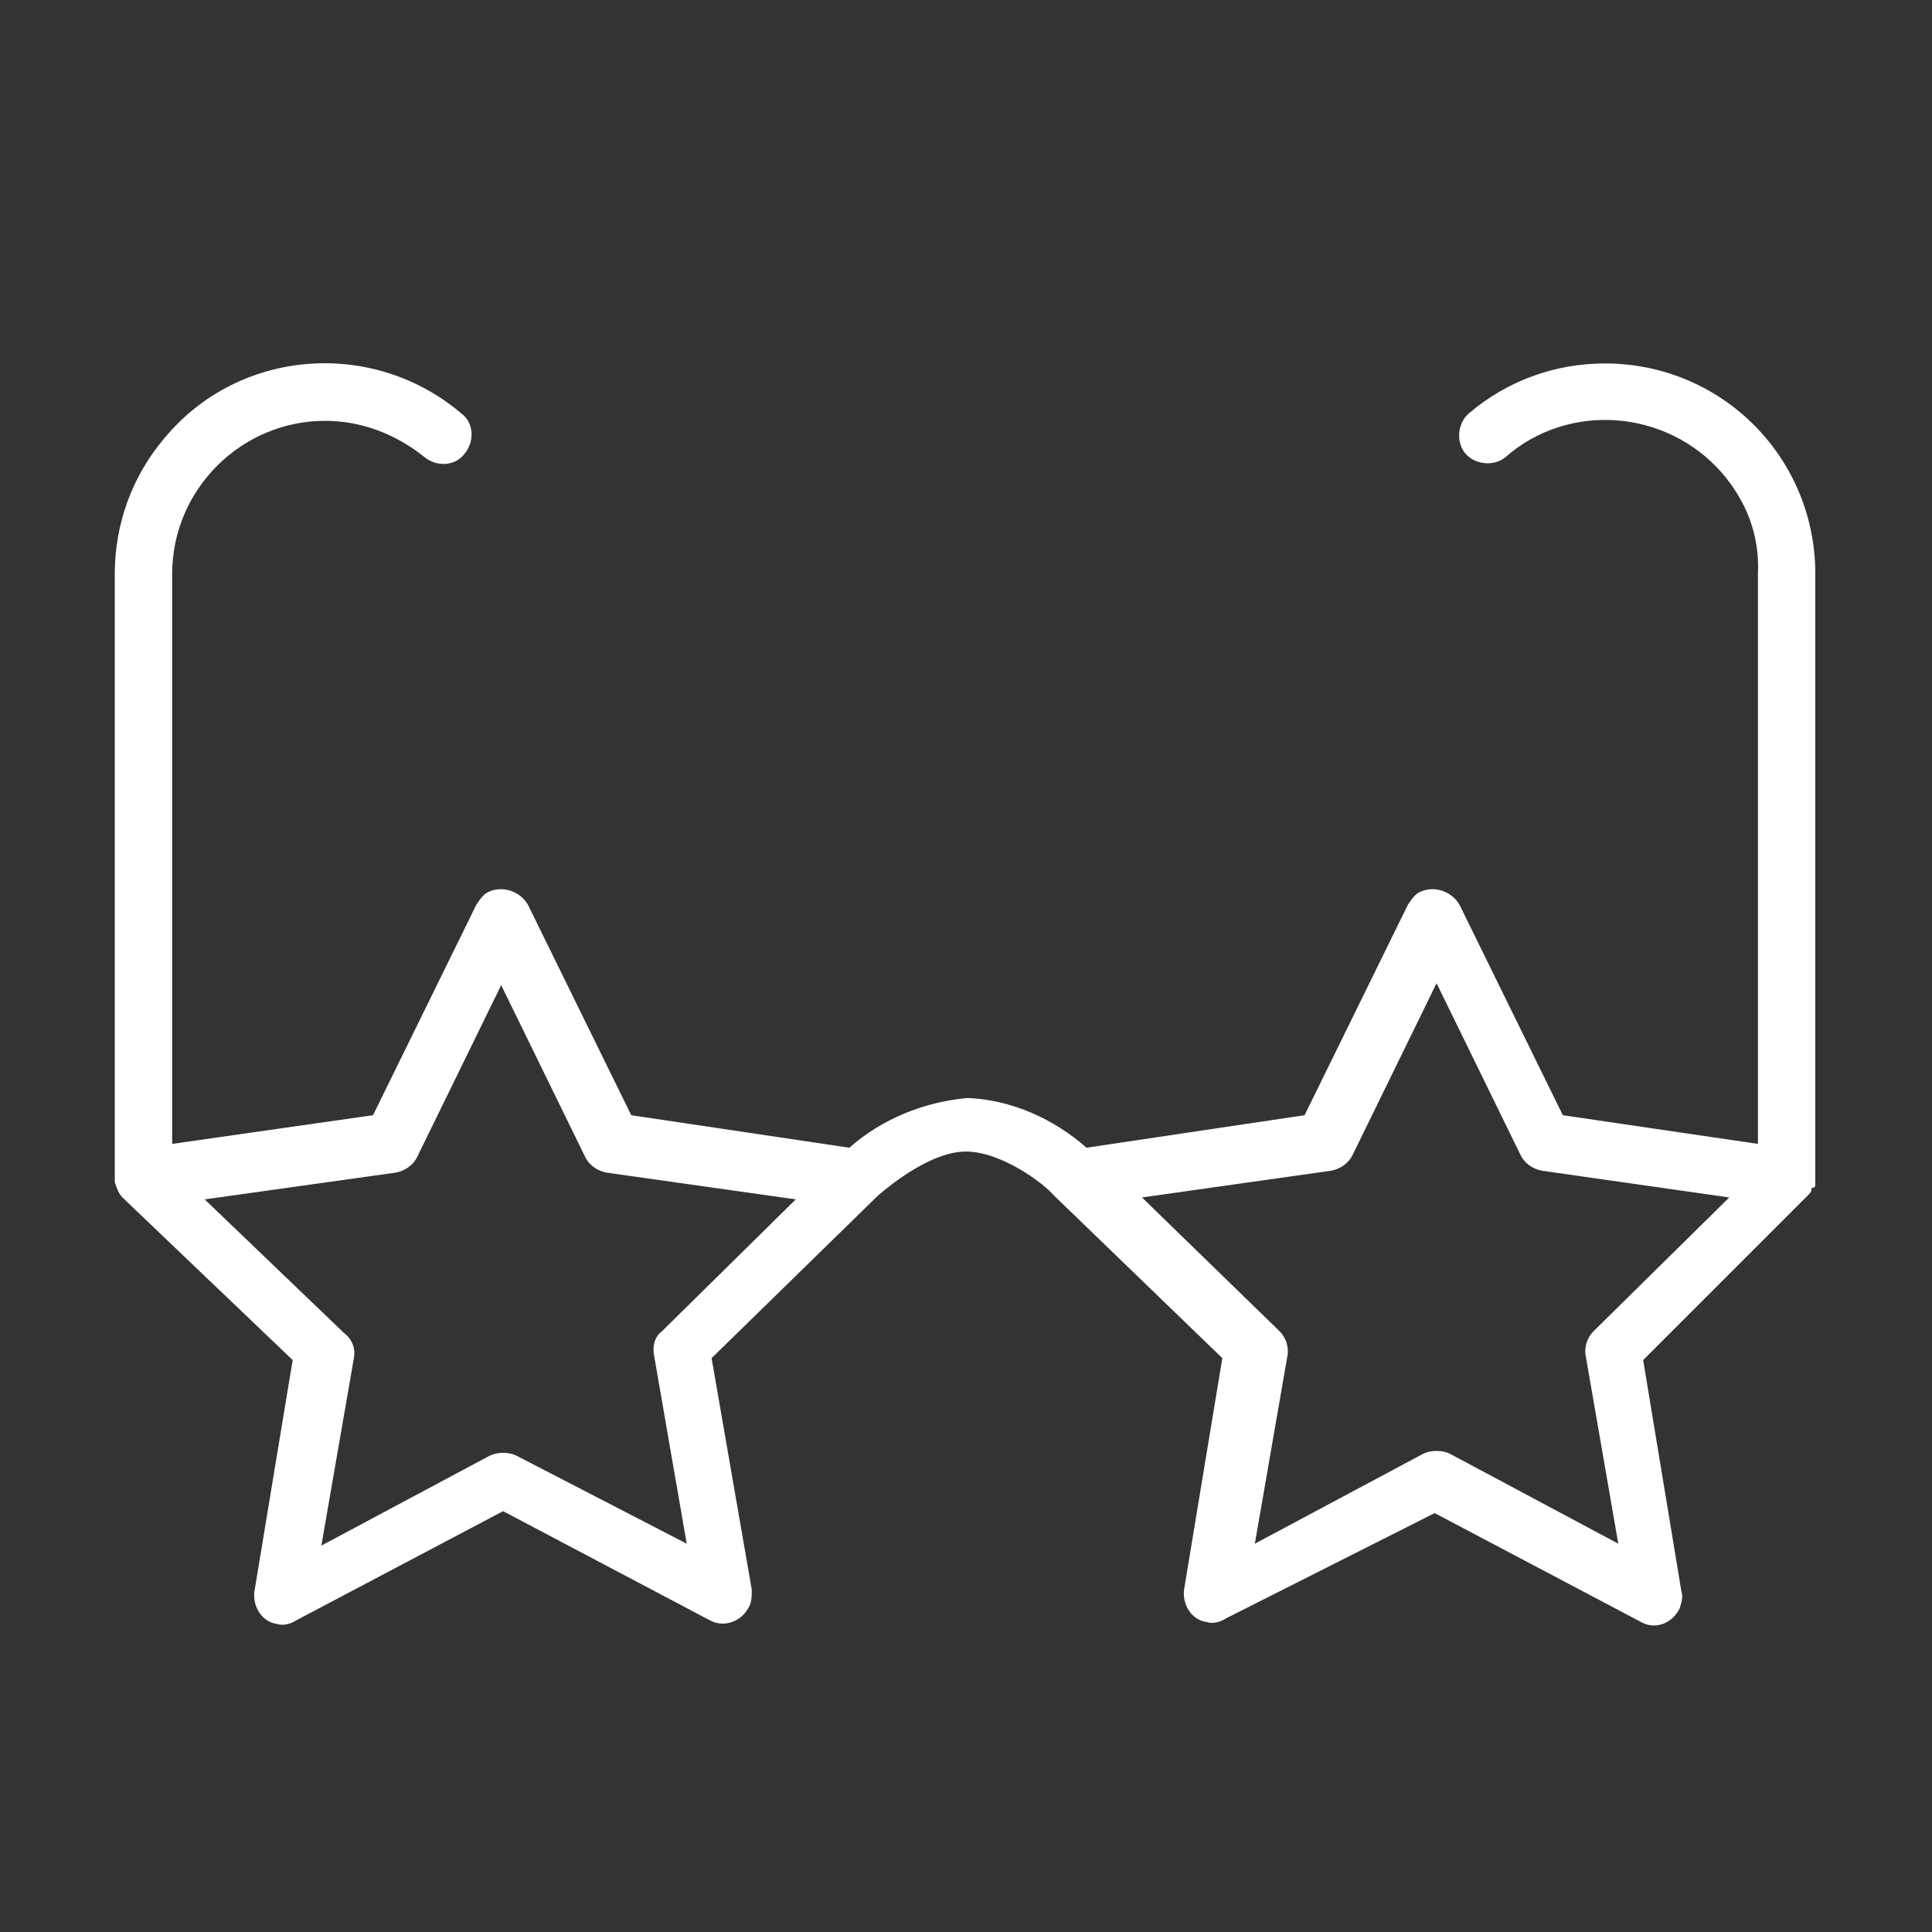 <?xml version="1.0" encoding="UTF-8"?> <!-- Generator: Adobe Illustrator 21.0.2, SVG Export Plug-In . SVG Version: 6.00 Build 0) --> <svg xmlns="http://www.w3.org/2000/svg" xmlns:xlink="http://www.w3.org/1999/xlink" id="Слой_2" x="0px" y="0px" viewBox="0 0 101 101" style="enable-background:new 0 0 101 101;" xml:space="preserve"><rect x="0" y="0" width="101" height="101" fill="#333333" stroke="none"/> <style type="text/css"> .st0{fill:#FFFFFF;} </style> <title>hhhArtboard 2 copy 4</title> <path class="st0" d="M94.9,61.9L94.9,61.9c0-0.2,0-0.3,0-0.4V30c0-6.1-4.9-11-11-11c-2.6,0-5.1,0.9-7.1,2.6 c-0.6,0.5-0.7,1.5-0.2,2.1c0.5,0.6,1.5,0.7,2.1,0.2c3.3-2.9,8.4-2.5,11.3,0.8c1.3,1.5,2,3.3,1.9,5.3v29.8l-10.2-1.5l-5.4-11 c-0.4-0.7-1.3-1-2-0.7c-0.3,0.1-0.5,0.4-0.7,0.7l-5.4,11L56.8,60c-1.7-1.5-3.9-2.5-6.2-2.6c-2.3,0.2-4.5,1.1-6.2,2.6l-11.4-1.7 l-5.4-11c-0.4-0.7-1.3-1-2-0.7c-0.3,0.1-0.5,0.4-0.7,0.7l-5.4,11L9,59.8V30c0-4.4,3.6-8,8-8c1.9,0,3.7,0.7,5.2,1.9 c0.6,0.5,1.6,0.5,2.1-0.2c0.5-0.6,0.5-1.6-0.2-2.1c-4.6-3.9-11.6-3.4-15.5,1.3C6.9,24.9,6,27.4,6,30v31.5l0,0c0,0,0,0.1,0,0.1 c0,0.1,0,0.1,0,0.2c0.1,0.3,0.2,0.6,0.4,0.8l8.9,8.5l-2,12.1c-0.1,0.8,0.4,1.6,1.2,1.7c0.3,0.1,0.7,0,1-0.2l10.8-5.7l10.8,5.7 c0.7,0.4,1.6,0.1,2-0.6c0.2-0.3,0.2-0.6,0.2-1l-2.1-12.1l8.7-8.5l0,0c0.7-0.6,2.8-2.3,4.6-2.3s4,1.6,4.6,2.3l0,0l8.8,8.5l-2,12.1 c-0.1,0.8,0.4,1.6,1.2,1.7c0.3,0.1,0.7,0,1-0.2L75,79.1l10.8,5.7c0.7,0.4,1.6,0.1,2-0.7c0.1-0.3,0.2-0.6,0.1-0.9l-2-12.1l8.6-8.6 c0.1-0.1,0.2-0.2,0.2-0.3v-0.1C94.9,62.1,94.9,62,94.9,61.9z M34.6,69.6c-0.4,0.3-0.5,0.8-0.4,1.3l1.7,9.8L27,76.1 c-0.4-0.2-1-0.2-1.4,0l-8.8,4.7l1.7-9.8c0.1-0.5-0.1-1-0.5-1.3l-7.3-7l10-1.4c0.5-0.1,0.9-0.4,1.1-0.8l4.4-9l4.4,9 c0.2,0.4,0.6,0.7,1.1,0.8l9.9,1.4L34.6,69.6z M83.3,69.6c-0.3,0.3-0.5,0.8-0.4,1.3l1.7,9.8l-8.8-4.7c-0.4-0.2-1-0.2-1.4,0l-8.8,4.7 l1.7-9.8c0.1-0.5-0.1-1-0.4-1.3l-7.2-7l9.9-1.4c0.5-0.1,0.9-0.4,1.1-0.8l4.4-9l4.4,9c0.2,0.4,0.6,0.7,1.1,0.8l9.8,1.4L83.3,69.6z"></path> </svg> 